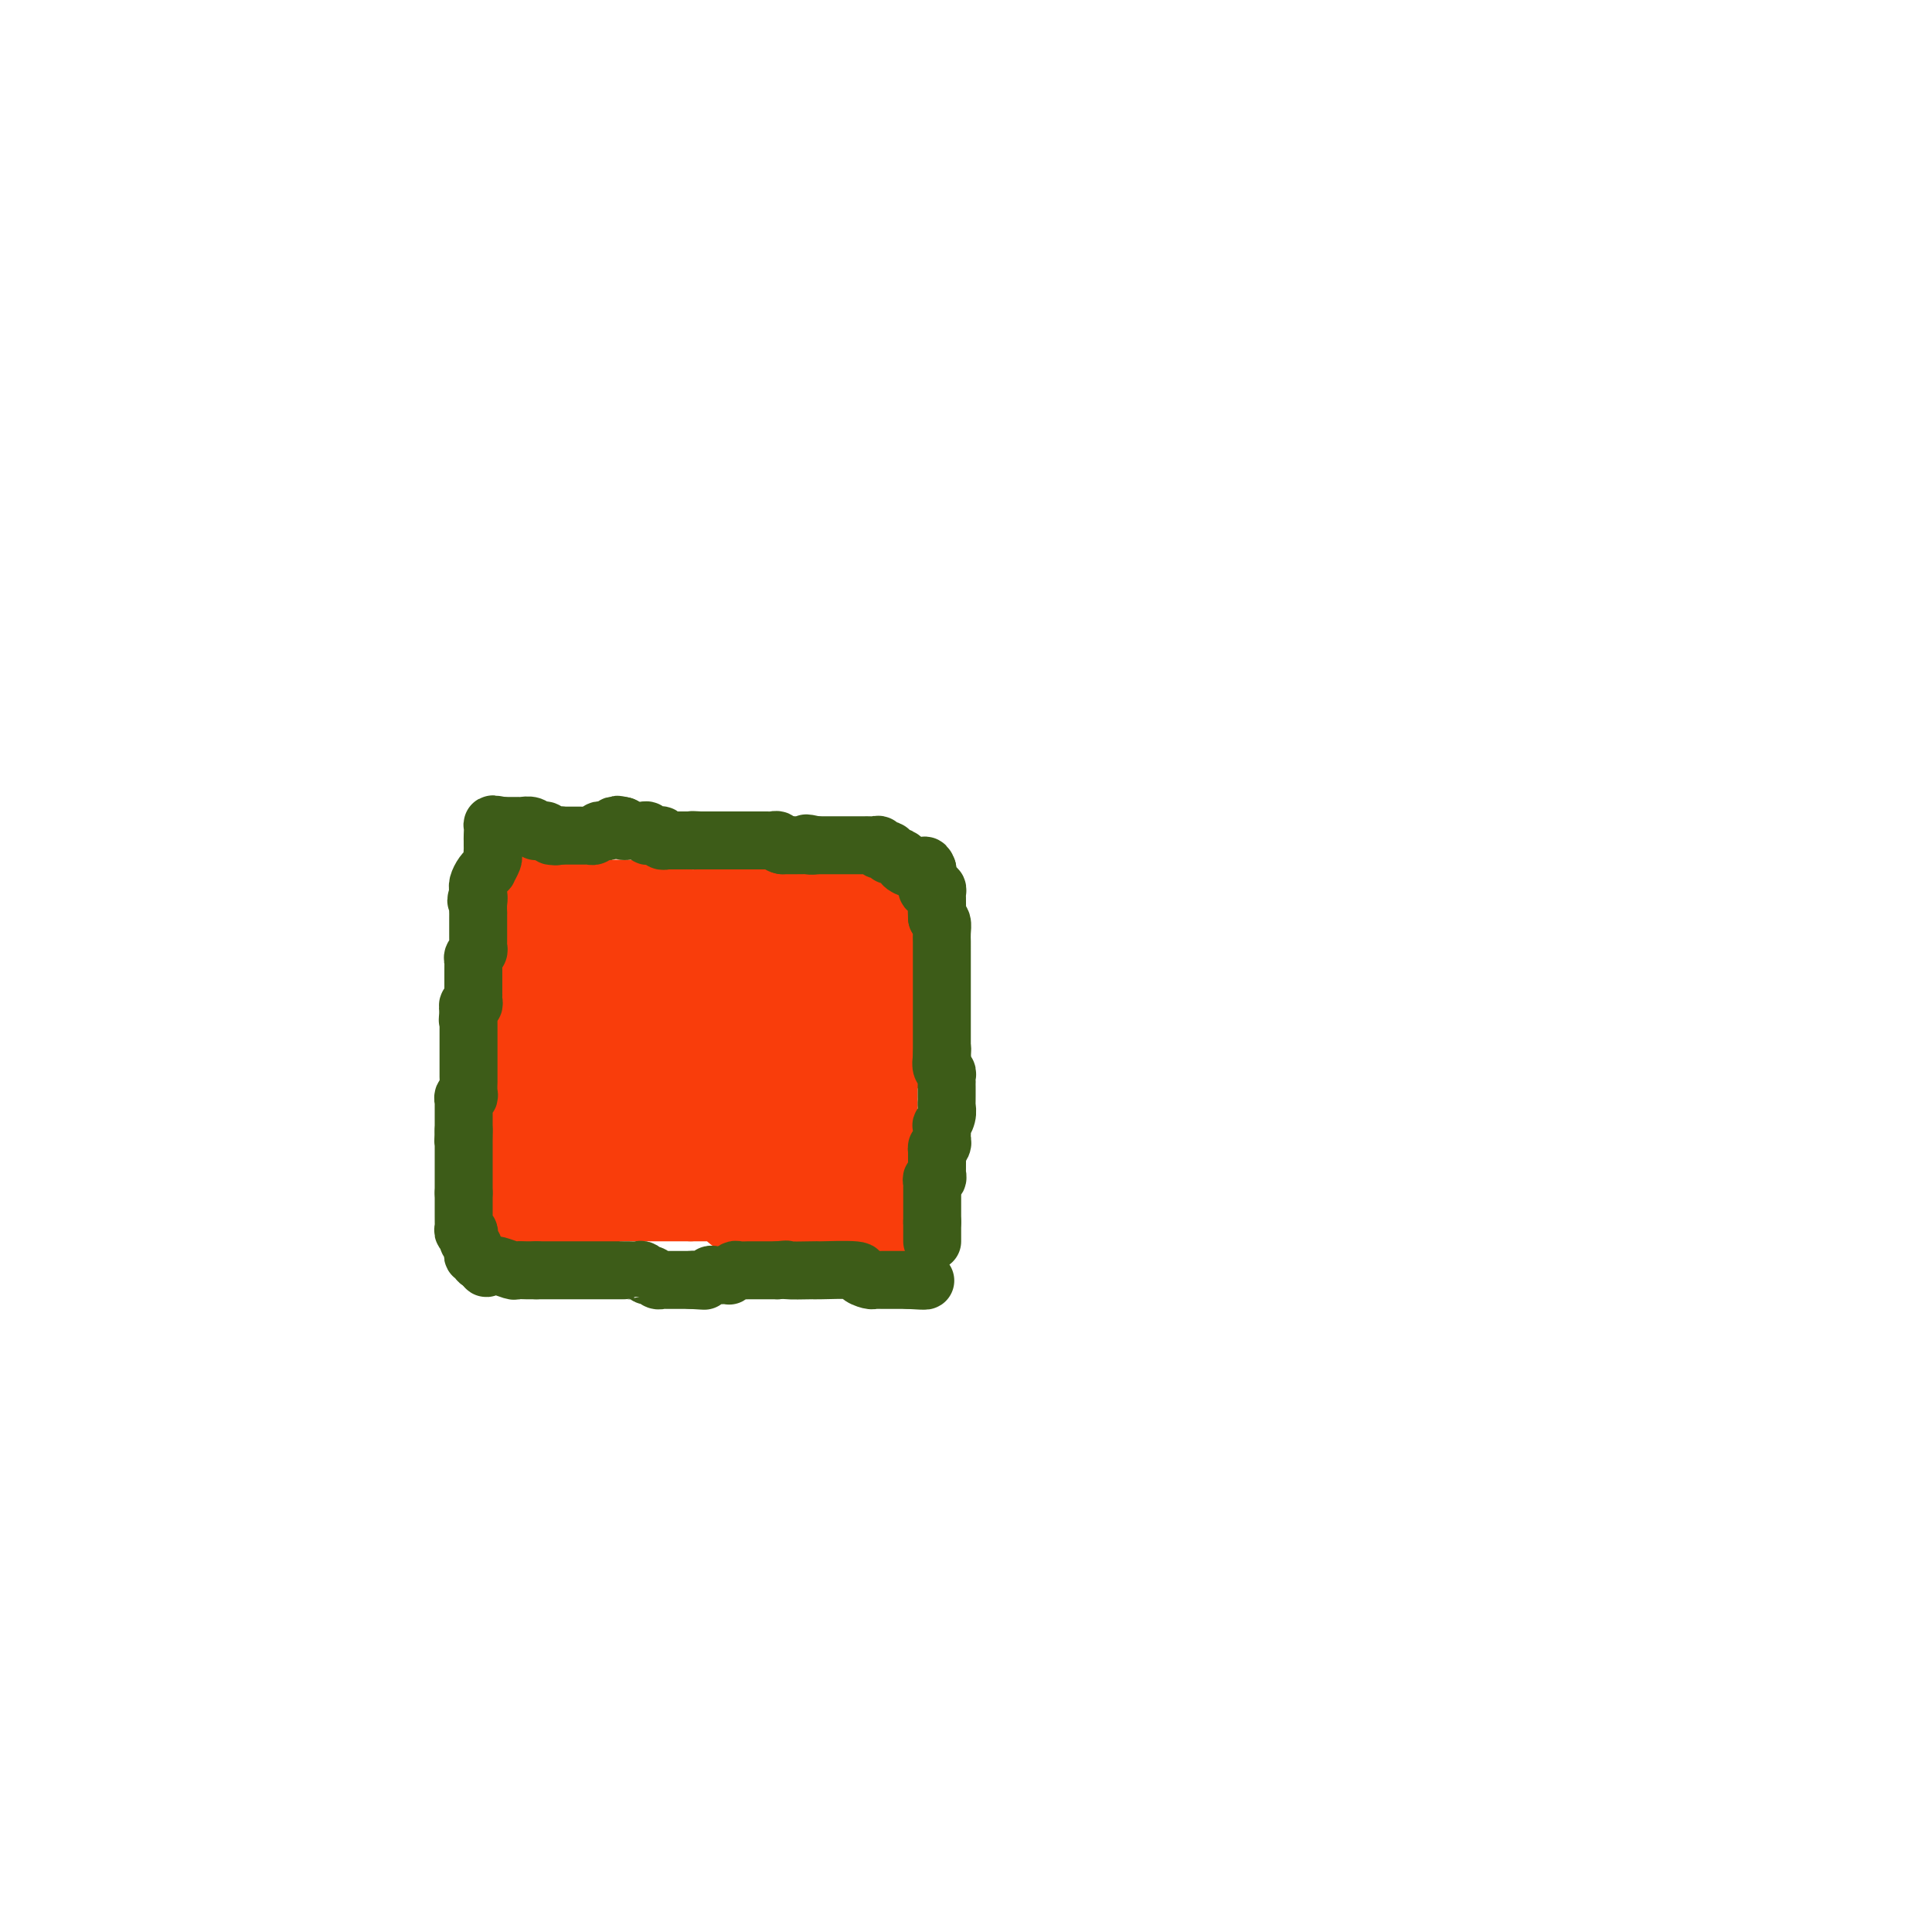 <svg viewBox='0 0 400 400' version='1.1' xmlns='http://www.w3.org/2000/svg' xmlns:xlink='http://www.w3.org/1999/xlink'><g fill='none' stroke='#F93D0B' stroke-width='12' stroke-linecap='round' stroke-linejoin='round'><path d='M109,183c0.008,0.454 0.016,0.908 0,1c-0.016,0.092 -0.057,-0.179 0,0c0.057,0.179 0.211,0.809 0,1c-0.211,0.191 -0.789,-0.056 -1,0c-0.211,0.056 -0.057,0.414 0,1c0.057,0.586 0.015,1.400 0,2c-0.015,0.600 -0.004,0.986 0,1c0.004,0.014 0.001,-0.344 0,0c-0.001,0.344 -0.000,1.390 0,2c0.000,0.610 0.000,0.786 0,1c-0.000,0.214 -0.000,0.468 0,1c0.000,0.532 -0.000,1.342 0,2c0.000,0.658 0.000,1.164 0,2c-0.000,0.836 -0.000,2.003 0,3c0.000,0.997 0.001,1.823 0,2c-0.001,0.177 -0.004,-0.296 0,0c0.004,0.296 0.015,1.361 0,2c-0.015,0.639 -0.057,0.852 0,1c0.057,0.148 0.211,0.232 0,1c-0.211,0.768 -0.789,2.220 -1,3c-0.211,0.780 -0.057,0.890 0,1c0.057,0.110 0.015,0.222 0,1c-0.015,0.778 -0.004,2.222 0,3c0.004,0.778 0.002,0.889 0,1'/><path d='M107,215c-0.309,5.654 -0.083,3.789 0,3c0.083,-0.789 0.022,-0.502 0,1c-0.022,1.502 -0.006,4.220 0,5c0.006,0.780 0.002,-0.379 0,0c-0.002,0.379 -0.000,2.295 0,3c0.000,0.705 0.000,0.199 0,1c-0.000,0.801 -0.000,2.909 0,4c0.000,1.091 0.000,1.166 0,1c-0.000,-0.166 -0.000,-0.574 0,0c0.000,0.574 0.000,2.129 0,3c-0.000,0.871 0.000,1.058 0,1c-0.000,-0.058 -0.000,-0.362 0,0c0.000,0.362 0.000,1.391 0,2c-0.000,0.609 -0.000,0.798 0,1c0.000,0.202 0.000,0.416 0,1c-0.000,0.584 -0.001,1.536 0,2c0.001,0.464 0.004,0.439 0,1c-0.004,0.561 -0.015,1.709 0,2c0.015,0.291 0.057,-0.276 0,0c-0.057,0.276 -0.211,1.393 0,2c0.211,0.607 0.788,0.702 1,1c0.212,0.298 0.061,0.799 0,1c-0.061,0.201 -0.030,0.100 0,0'/><path d='M108,250c0.155,5.600 0.041,2.100 0,1c-0.041,-1.100 -0.010,0.199 0,1c0.010,0.801 -0.001,1.102 0,1c0.001,-0.102 0.014,-0.608 0,-1c-0.014,-0.392 -0.056,-0.668 0,-1c0.056,-0.332 0.211,-0.718 0,-1c-0.211,-0.282 -0.789,-0.461 -1,-1c-0.211,-0.539 -0.057,-1.440 0,-2c0.057,-0.560 0.015,-0.780 0,-1c-0.015,-0.220 -0.004,-0.440 0,-1c0.004,-0.560 0.001,-1.459 0,-2c-0.001,-0.541 -0.000,-0.722 0,-1c0.000,-0.278 0.000,-0.652 0,-1c-0.000,-0.348 -0.000,-0.670 0,-1c0.000,-0.330 0.000,-0.668 0,-1c-0.000,-0.332 -0.000,-0.656 0,-1c0.000,-0.344 0.000,-0.706 0,-1c-0.000,-0.294 -0.000,-0.519 0,-1c0.000,-0.481 0.000,-1.218 0,-2c-0.000,-0.782 -0.000,-1.609 0,-2c0.000,-0.391 0.000,-0.346 0,-1c-0.000,-0.654 -0.000,-2.006 0,-3c0.000,-0.994 0.000,-1.628 0,-2c-0.000,-0.372 -0.000,-0.481 0,-1c0.000,-0.519 0.000,-1.447 0,-2c-0.000,-0.553 -0.000,-0.729 0,-1c0.000,-0.271 0.000,-0.635 0,-1'/><path d='M107,221c-0.155,-5.433 -0.041,-3.014 0,-2c0.041,1.014 0.011,0.623 0,0c-0.011,-0.623 -0.003,-1.476 0,-2c0.003,-0.524 0.001,-0.717 0,-1c-0.001,-0.283 -0.000,-0.654 0,-1c0.000,-0.346 0.000,-0.666 0,-1c-0.000,-0.334 -0.000,-0.681 0,-1c0.000,-0.319 0.000,-0.610 0,-1c-0.000,-0.390 -0.000,-0.878 0,-1c0.000,-0.122 0.000,0.122 0,0c-0.000,-0.122 -0.000,-0.610 0,-1c0.000,-0.390 0.000,-0.682 0,-1c-0.000,-0.318 -0.000,-0.663 0,-1c0.000,-0.337 0.000,-0.668 0,-1c-0.000,-0.332 -0.000,-0.666 0,-1'/><path d='M107,206c0.000,-2.500 0.000,-1.250 0,0'/><path d='M108,200c0.000,-0.341 0.000,-0.683 0,-1c-0.000,-0.317 -0.000,-0.610 0,-1c0.000,-0.390 0.000,-0.878 0,-1c-0.000,-0.122 -0.000,0.121 0,0c0.000,-0.121 0.000,-0.606 0,-1c-0.000,-0.394 -0.000,-0.697 0,-1c0.000,-0.303 0.000,-0.606 0,-1c-0.000,-0.394 -0.001,-0.879 0,-1c0.001,-0.121 0.004,0.123 0,0c-0.004,-0.123 -0.016,-0.611 0,-1c0.016,-0.389 0.060,-0.678 0,-1c-0.060,-0.322 -0.226,-0.679 0,-1c0.226,-0.321 0.842,-0.608 1,-1c0.158,-0.392 -0.143,-0.890 0,-1c0.143,-0.110 0.729,0.166 1,0c0.271,-0.166 0.227,-0.776 0,-1c-0.227,-0.224 -0.636,-0.064 -1,0c-0.364,0.064 -0.682,0.032 -1,0'/><path d='M108,187c0.000,-2.179 0.000,-1.125 0,-1c-0.000,0.125 0.000,-0.679 0,-1c-0.000,-0.321 0.000,-0.161 0,0'/><path d='M111,182c-0.089,-0.001 -0.179,-0.001 0,0c0.179,0.001 0.626,0.004 1,0c0.374,-0.004 0.674,-0.015 1,0c0.326,0.015 0.679,0.057 1,0c0.321,-0.057 0.611,-0.211 1,0c0.389,0.211 0.877,0.789 1,1c0.123,0.211 -0.121,0.057 0,0c0.121,-0.057 0.606,-0.015 1,0c0.394,0.015 0.697,0.004 1,0c0.303,-0.004 0.606,-0.001 1,0c0.394,0.001 0.879,0.000 1,0c0.121,-0.000 -0.122,-0.000 0,0c0.122,0.000 0.610,0.000 1,0c0.390,-0.000 0.683,-0.000 1,0c0.317,0.000 0.659,0.000 1,0'/><path d='M123,183c2.023,0.381 1.081,0.834 1,1c-0.081,0.166 0.699,0.044 1,0c0.301,-0.044 0.122,-0.012 0,0c-0.122,0.012 -0.186,0.003 0,0c0.186,-0.003 0.623,-0.001 1,0c0.377,0.001 0.692,0.000 1,0c0.308,-0.000 0.607,-0.000 1,0c0.393,0.000 0.879,0.000 1,0c0.121,-0.000 -0.123,-0.000 0,0c0.123,0.000 0.611,0.000 1,0c0.389,-0.000 0.678,-0.000 1,0c0.322,0.000 0.678,0.000 1,0c0.322,-0.000 0.611,-0.000 1,0c0.389,0.000 0.877,0.000 1,0c0.123,-0.000 -0.121,-0.000 0,0c0.121,0.000 0.606,0.000 1,0c0.394,-0.000 0.697,-0.000 1,0'/><path d='M136,184c2.178,0.172 1.123,0.102 1,0c-0.123,-0.102 0.685,-0.237 1,0c0.315,0.237 0.136,0.847 0,1c-0.136,0.153 -0.229,-0.151 0,0c0.229,0.151 0.780,0.757 1,1c0.220,0.243 0.110,0.121 0,0'/><path d='M139,186c0.341,-0.000 0.683,-0.000 1,0c0.317,0.000 0.610,0.000 1,0c0.390,-0.000 0.877,-0.000 1,0c0.123,0.000 -0.117,0.001 0,0c0.117,-0.001 0.591,-0.004 1,0c0.409,0.004 0.754,0.015 1,0c0.246,-0.015 0.395,-0.057 1,0c0.605,0.057 1.667,0.211 2,0c0.333,-0.211 -0.065,-0.789 0,-1c0.065,-0.211 0.591,-0.057 1,0c0.409,0.057 0.701,0.015 1,0c0.299,-0.015 0.606,-0.004 1,0c0.394,0.004 0.875,0.001 1,0c0.125,-0.001 -0.107,-0.000 0,0c0.107,0.000 0.554,0.000 1,0'/><path d='M152,185c2.133,-0.155 0.967,-0.041 1,0c0.033,0.041 1.266,0.011 2,0c0.734,-0.011 0.970,-0.003 1,0c0.030,0.003 -0.145,0.001 0,0c0.145,-0.001 0.612,-0.000 1,0c0.388,0.000 0.699,0.000 1,0c0.301,-0.000 0.591,-0.000 1,0c0.409,0.000 0.935,0.000 1,0c0.065,-0.000 -0.333,-0.000 0,0c0.333,0.000 1.398,0.000 2,0c0.602,-0.000 0.743,-0.000 1,0c0.257,0.000 0.632,0.000 1,0c0.368,-0.000 0.728,-0.000 1,0c0.272,0.000 0.454,0.000 1,0c0.546,-0.000 1.456,-0.000 2,0c0.544,0.000 0.723,0.000 1,0c0.277,-0.000 0.653,-0.000 1,0c0.347,0.000 0.667,0.000 1,0c0.333,-0.000 0.681,-0.000 1,0c0.319,0.000 0.610,0.000 1,0c0.390,-0.000 0.878,-0.000 1,0c0.122,0.000 -0.122,0.000 0,0c0.122,-0.000 0.610,-0.000 1,0c0.390,0.000 0.683,-0.000 1,0c0.317,0.000 0.659,0.000 1,0'/><path d='M177,185c4.106,0.001 1.871,0.004 1,0c-0.871,-0.004 -0.377,-0.015 0,0c0.377,0.015 0.637,0.056 1,0c0.363,-0.056 0.828,-0.207 1,0c0.172,0.207 0.049,0.774 0,1c-0.049,0.226 -0.025,0.113 0,0'/><path d='M109,254c-0.087,-0.453 -0.174,-0.906 0,-1c0.174,-0.094 0.609,0.171 1,0c0.391,-0.171 0.739,-0.778 1,-1c0.261,-0.222 0.436,-0.060 1,0c0.564,0.060 1.518,0.016 2,0c0.482,-0.016 0.493,-0.004 1,0c0.507,0.004 1.512,0.001 2,0c0.488,-0.001 0.459,-0.000 1,0c0.541,0.000 1.650,0.000 2,0c0.350,-0.000 -0.061,-0.000 0,0c0.061,0.000 0.595,0.001 1,0c0.405,-0.001 0.682,-0.004 1,0c0.318,0.004 0.677,0.015 1,0c0.323,-0.015 0.612,-0.057 1,0c0.388,0.057 0.877,0.211 1,0c0.123,-0.211 -0.121,-0.788 0,-1c0.121,-0.212 0.606,-0.061 1,0c0.394,0.061 0.697,0.030 1,0'/><path d='M127,251c2.942,-0.464 1.298,-0.124 1,0c-0.298,0.124 0.751,0.033 1,0c0.249,-0.033 -0.302,-0.009 0,0c0.302,0.009 1.457,0.002 2,0c0.543,-0.002 0.474,-0.001 1,0c0.526,0.001 1.646,0.000 2,0c0.354,-0.000 -0.059,-0.000 0,0c0.059,0.000 0.589,0.000 1,0c0.411,-0.000 0.701,-0.000 1,0c0.299,0.000 0.605,0.000 1,0c0.395,-0.000 0.879,-0.000 1,0c0.121,0.000 -0.121,0.000 0,0c0.121,-0.000 0.606,-0.000 1,0c0.394,0.000 0.697,0.000 1,0c0.303,-0.000 0.607,-0.000 1,0c0.393,0.000 0.875,0.000 1,0c0.125,-0.000 -0.107,-0.000 0,0c0.107,0.000 0.554,0.000 1,0'/><path d='M143,251c2.652,0.000 1.283,0.000 1,0c-0.283,-0.000 0.519,-0.001 1,0c0.481,0.001 0.640,0.003 1,0c0.360,-0.003 0.923,-0.011 1,0c0.077,0.011 -0.330,0.041 0,0c0.330,-0.041 1.397,-0.155 2,0c0.603,0.155 0.743,0.577 1,1c0.257,0.423 0.632,0.845 1,1c0.368,0.155 0.728,0.041 1,0c0.272,-0.041 0.454,-0.011 1,0c0.546,0.011 1.455,0.003 2,0c0.545,-0.003 0.724,-0.001 1,0c0.276,0.001 0.647,0.000 1,0c0.353,-0.000 0.686,-0.000 1,0c0.314,0.000 0.609,-0.000 1,0c0.391,0.000 0.878,0.000 1,0c0.122,-0.000 -0.121,-0.001 0,0c0.121,0.001 0.606,0.004 1,0c0.394,-0.004 0.698,-0.015 1,0c0.302,0.015 0.602,0.057 1,0c0.398,-0.057 0.894,-0.211 1,0c0.106,0.211 -0.178,0.789 0,1c0.178,0.211 0.817,0.057 1,0c0.183,-0.057 -0.091,-0.016 0,0c0.091,0.016 0.545,0.008 1,0'/><path d='M166,254c3.741,0.460 1.593,0.109 1,0c-0.593,-0.109 0.370,0.023 1,0c0.630,-0.023 0.928,-0.202 1,0c0.072,0.202 -0.082,0.786 0,1c0.082,0.214 0.399,0.057 1,0c0.601,-0.057 1.484,-0.015 2,0c0.516,0.015 0.663,0.004 1,0c0.337,-0.004 0.864,-0.001 1,0c0.136,0.001 -0.118,0.000 0,0c0.118,-0.000 0.609,-0.000 1,0c0.391,0.000 0.682,0.000 1,0c0.318,-0.000 0.663,-0.000 1,0c0.337,0.000 0.668,0.000 1,0c0.332,-0.000 0.666,-0.000 1,0c0.334,0.000 0.667,0.000 1,0c0.333,-0.000 0.667,-0.000 1,0c0.333,0.000 0.667,0.000 1,0'/><path d='M182,255c2.431,0.155 0.507,0.041 0,0c-0.507,-0.041 0.402,-0.011 1,0c0.598,0.011 0.885,0.003 1,0c0.115,-0.003 0.057,-0.002 0,0'/><path d='M182,185c0.000,0.341 0.000,0.681 0,1c-0.000,0.319 -0.000,0.615 0,1c0.000,0.385 0.001,0.859 0,1c-0.001,0.141 -0.004,-0.050 0,1c0.004,1.050 0.015,3.341 0,4c-0.015,0.659 -0.057,-0.315 0,0c0.057,0.315 0.211,1.920 0,3c-0.211,1.080 -0.788,1.636 -1,2c-0.212,0.364 -0.061,0.535 0,1c0.061,0.465 0.030,1.224 0,2c-0.030,0.776 -0.061,1.569 0,2c0.061,0.431 0.214,0.500 0,1c-0.214,0.500 -0.793,1.432 -1,2c-0.207,0.568 -0.041,0.771 0,1c0.041,0.229 -0.042,0.485 0,1c0.042,0.515 0.208,1.290 0,2c-0.208,0.710 -0.792,1.355 -1,2c-0.208,0.645 -0.042,1.290 0,2c0.042,0.710 -0.041,1.485 0,2c0.041,0.515 0.207,0.771 0,1c-0.207,0.229 -0.788,0.430 -1,1c-0.212,0.570 -0.057,1.510 0,2c0.057,0.490 0.015,0.532 0,1c-0.015,0.468 -0.004,1.363 0,2c0.004,0.637 0.001,1.018 0,1c-0.001,-0.018 -0.000,-0.434 0,0c0.000,0.434 0.000,1.717 0,3'/><path d='M178,227c-0.619,6.672 -0.166,2.352 0,1c0.166,-1.352 0.044,0.264 0,1c-0.044,0.736 -0.012,0.593 0,1c0.012,0.407 0.003,1.366 0,2c-0.003,0.634 -0.001,0.943 0,1c0.001,0.057 0.000,-0.138 0,0c-0.000,0.138 -0.000,0.611 0,1c0.000,0.389 0.000,0.696 0,1c-0.000,0.304 -0.000,0.606 0,1c0.000,0.394 0.000,0.879 0,1c-0.000,0.121 -0.000,-0.121 0,0c0.000,0.121 -0.000,0.606 0,1c0.000,0.394 0.000,0.697 0,1c-0.000,0.303 -0.000,0.606 0,1c0.000,0.394 0.000,0.879 0,1c-0.000,0.121 -0.000,-0.122 0,0c0.000,0.122 0.000,0.610 0,1c-0.000,0.390 -0.000,0.682 0,1c0.000,0.318 0.001,0.661 0,1c-0.001,0.339 -0.004,0.673 0,1c0.004,0.327 0.015,0.647 0,1c-0.015,0.353 -0.057,0.738 0,1c0.057,0.262 0.211,0.400 0,1c-0.211,0.600 -0.788,1.662 -1,2c-0.212,0.338 -0.061,-0.046 0,0c0.061,0.046 0.030,0.523 0,1'/><path d='M177,251c-0.155,4.000 -0.042,2.000 0,1c0.042,-1.000 0.012,-1.000 0,-1c-0.012,0.000 -0.006,0.000 0,0'/><path d='M184,255c0.113,-0.334 0.226,-0.668 0,-1c-0.226,-0.332 -0.793,-0.663 -1,-1c-0.207,-0.337 -0.056,-0.682 0,-1c0.056,-0.318 0.015,-0.610 0,-1c-0.015,-0.390 -0.004,-0.878 0,-1c0.004,-0.122 0.001,0.121 0,0c-0.001,-0.121 -0.000,-0.606 0,-1c0.000,-0.394 0.000,-0.697 0,-1c-0.000,-0.303 -0.000,-0.606 0,-1c0.000,-0.394 0.000,-0.879 0,-1c-0.000,-0.121 -0.000,0.123 0,0c0.000,-0.123 0.000,-0.611 0,-1c-0.000,-0.389 -0.000,-0.679 0,-1c0.000,-0.321 0.000,-0.674 0,-1c-0.000,-0.326 -0.000,-0.626 0,-1c0.000,-0.374 0.000,-0.821 0,-1c-0.000,-0.179 -0.000,-0.089 0,0'/><path d='M183,241c-0.155,-2.343 -0.041,-1.201 0,-1c0.041,0.201 0.011,-0.537 0,-1c-0.011,-0.463 -0.003,-0.649 0,-1c0.003,-0.351 -0.000,-0.868 0,-1c0.000,-0.132 0.004,0.119 0,0c-0.004,-0.119 -0.015,-0.610 0,-1c0.015,-0.390 0.057,-0.681 0,-1c-0.057,-0.319 -0.211,-0.667 0,-1c0.211,-0.333 0.789,-0.653 1,-1c0.211,-0.347 0.057,-0.722 0,-1c-0.057,-0.278 -0.015,-0.459 0,-1c0.015,-0.541 0.004,-1.440 0,-2c-0.004,-0.560 -0.002,-0.780 0,-1c0.002,-0.220 0.003,-0.440 0,-1c-0.003,-0.560 -0.011,-1.459 0,-2c0.011,-0.541 0.041,-0.722 0,-1c-0.041,-0.278 -0.155,-0.651 0,-1c0.155,-0.349 0.577,-0.675 1,-1'/><path d='M185,222c0.309,-3.123 0.083,-1.431 0,-1c-0.083,0.431 -0.022,-0.400 0,-1c0.022,-0.600 0.006,-0.968 0,-1c-0.006,-0.032 -0.002,0.272 0,0c0.002,-0.272 0.000,-1.119 0,-2c-0.000,-0.881 -0.000,-1.795 0,-2c0.000,-0.205 0.000,0.299 0,0c-0.000,-0.299 0.000,-1.403 0,-2c-0.000,-0.597 -0.000,-0.689 0,-1c0.000,-0.311 0.000,-0.843 0,-1c-0.000,-0.157 -0.001,0.059 0,0c0.001,-0.059 0.004,-0.394 0,-1c-0.004,-0.606 -0.015,-1.484 0,-2c0.015,-0.516 0.057,-0.672 0,-1c-0.057,-0.328 -0.211,-0.830 0,-1c0.211,-0.170 0.789,-0.010 1,0c0.211,0.010 0.057,-0.130 0,-1c-0.057,-0.870 -0.015,-2.470 0,-3c0.015,-0.530 0.004,0.011 0,0c-0.004,-0.011 -0.001,-0.575 0,-1c0.001,-0.425 0.001,-0.713 0,-1'/><path d='M186,200c0.155,-3.586 0.041,-1.552 0,-1c-0.041,0.552 -0.011,-0.377 0,-1c0.011,-0.623 0.003,-0.940 0,-1c-0.003,-0.060 -0.001,0.138 0,0c0.001,-0.138 0.000,-0.610 0,-1c-0.000,-0.390 -0.000,-0.696 0,-1c0.000,-0.304 0.000,-0.606 0,-1c-0.000,-0.394 -0.000,-0.879 0,-1c0.000,-0.121 0.000,0.121 0,0c-0.000,-0.121 -0.000,-0.607 0,-1c0.000,-0.393 0.000,-0.693 0,-1c-0.000,-0.307 -0.000,-0.621 0,-1c0.000,-0.379 0.000,-0.823 0,-1c-0.000,-0.177 -0.000,-0.089 0,0'/></g>
<g fill='none' stroke='#F93D0B' stroke-width='28' stroke-linecap='round' stroke-linejoin='round'><path d='M167,239c-0.839,-0.000 -1.677,-0.000 -2,0c-0.323,0.000 -0.130,0.000 0,0c0.130,-0.000 0.197,-0.000 -1,0c-1.197,0.000 -3.658,0.000 -5,0c-1.342,-0.000 -1.564,-0.000 -3,0c-1.436,0.000 -4.086,0.001 -5,0c-0.914,-0.001 -0.091,-0.004 0,0c0.091,0.004 -0.549,0.015 -1,0c-0.451,-0.015 -0.711,-0.057 -1,0c-0.289,0.057 -0.606,0.211 -1,0c-0.394,-0.211 -0.865,-0.789 -1,-1c-0.135,-0.211 0.065,-0.056 0,0c-0.065,0.056 -0.395,0.011 -1,0c-0.605,-0.011 -1.485,0.011 -2,0c-0.515,-0.011 -0.666,-0.055 -1,0c-0.334,0.055 -0.853,0.211 -1,0c-0.147,-0.211 0.076,-0.788 0,-1c-0.076,-0.212 -0.450,-0.061 -1,0c-0.550,0.061 -1.275,0.030 -2,0'/><path d='M139,237c-4.588,-0.309 -2.057,-0.083 -1,0c1.057,0.083 0.639,0.022 0,0c-0.639,-0.022 -1.498,-0.006 -2,0c-0.502,0.006 -0.645,0.002 -1,0c-0.355,-0.002 -0.921,-0.000 -1,0c-0.079,0.000 0.330,0.000 0,0c-0.330,-0.000 -1.398,-0.000 -2,0c-0.602,0.000 -0.739,0.000 -1,0c-0.261,-0.000 -0.647,-0.000 -1,0c-0.353,0.000 -0.673,0.000 -1,0c-0.327,-0.000 -0.661,-0.000 -1,0c-0.339,0.000 -0.681,0.000 -1,0c-0.319,-0.000 -0.614,-0.001 -1,0c-0.386,0.001 -0.864,0.005 -1,0c-0.136,-0.005 0.068,-0.018 0,0c-0.068,0.018 -0.410,0.067 -1,0c-0.590,-0.067 -1.428,-0.249 -2,0c-0.572,0.249 -0.878,0.928 -1,1c-0.122,0.072 -0.061,-0.464 0,-1'/><path d='M121,237c-2.785,-0.181 -0.746,-0.632 0,-1c0.746,-0.368 0.200,-0.651 0,-1c-0.200,-0.349 -0.054,-0.762 0,-1c0.054,-0.238 0.014,-0.301 0,-1c-0.014,-0.699 -0.004,-2.035 0,-3c0.004,-0.965 0.001,-1.558 0,-2c-0.001,-0.442 -0.000,-0.733 0,-1c0.000,-0.267 0.000,-0.509 0,-1c-0.000,-0.491 -0.000,-1.233 0,-2c0.000,-0.767 -0.000,-1.561 0,-2c0.000,-0.439 0.000,-0.522 0,-1c-0.000,-0.478 -0.000,-1.350 0,-2c0.000,-0.650 0.000,-1.076 0,-2c-0.000,-0.924 -0.001,-2.345 0,-3c0.001,-0.655 0.004,-0.542 0,-1c-0.004,-0.458 -0.015,-1.486 0,-2c0.015,-0.514 0.057,-0.515 0,-1c-0.057,-0.485 -0.211,-1.453 0,-2c0.211,-0.547 0.789,-0.671 1,-1c0.211,-0.329 0.057,-0.862 0,-1c-0.057,-0.138 -0.015,0.118 0,0c0.015,-0.118 0.004,-0.609 0,-1c-0.004,-0.391 -0.001,-0.682 0,-1c0.001,-0.318 0.000,-0.662 0,-1c-0.000,-0.338 -0.000,-0.669 0,-1'/><path d='M122,202c0.155,-5.367 0.041,-1.283 0,0c-0.041,1.283 -0.011,-0.234 0,-1c0.011,-0.766 0.003,-0.780 0,-1c-0.003,-0.220 -0.001,-0.647 0,-1c0.001,-0.353 0.000,-0.631 0,-1c-0.000,-0.369 -0.000,-0.830 0,-1c0.000,-0.170 0.000,-0.049 0,0c-0.000,0.049 -0.000,0.024 0,0'/><path d='M146,197c-0.127,-0.001 -0.254,-0.001 0,0c0.254,0.001 0.890,0.004 1,0c0.110,-0.004 -0.306,-0.015 0,0c0.306,0.015 1.335,0.057 2,0c0.665,-0.057 0.966,-0.211 1,0c0.034,0.211 -0.198,0.789 0,1c0.198,0.211 0.827,0.057 1,0c0.173,-0.057 -0.109,-0.015 0,0c0.109,0.015 0.608,0.004 1,0c0.392,-0.004 0.677,-0.001 1,0c0.323,0.001 0.683,-0.001 1,0c0.317,0.001 0.592,0.004 1,0c0.408,-0.004 0.949,-0.015 1,0c0.051,0.015 -0.389,0.057 0,0c0.389,-0.057 1.606,-0.211 2,0c0.394,0.211 -0.035,0.789 0,1c0.035,0.211 0.534,0.057 1,0c0.466,-0.057 0.898,-0.016 1,0c0.102,0.016 -0.127,0.008 0,0c0.127,-0.008 0.612,-0.016 1,0c0.388,0.016 0.681,0.057 1,0c0.319,-0.057 0.664,-0.212 1,0c0.336,0.212 0.665,0.792 1,1c0.335,0.208 0.677,0.046 1,0c0.323,-0.046 0.625,0.026 1,0c0.375,-0.026 0.821,-0.150 1,0c0.179,0.150 0.089,0.575 0,1'/><path d='M167,201c3.246,0.861 0.862,1.014 0,1c-0.862,-0.014 -0.202,-0.197 0,0c0.202,0.197 -0.054,0.772 0,1c0.054,0.228 0.417,0.110 0,1c-0.417,0.890 -1.613,2.789 -2,4c-0.387,1.211 0.037,1.733 0,3c-0.037,1.267 -0.534,3.277 -1,4c-0.466,0.723 -0.899,0.157 -1,0c-0.101,-0.157 0.131,0.094 0,1c-0.131,0.906 -0.626,2.467 -1,3c-0.374,0.533 -0.629,0.037 -1,0c-0.371,-0.037 -0.860,0.386 -1,1c-0.140,0.614 0.069,1.418 0,2c-0.069,0.582 -0.417,0.940 -1,1c-0.583,0.060 -1.403,-0.180 -2,0c-0.597,0.180 -0.973,0.780 -1,1c-0.027,0.220 0.294,0.059 0,0c-0.294,-0.059 -1.204,-0.016 -2,0c-0.796,0.016 -1.479,0.005 -2,0c-0.521,-0.005 -0.881,-0.006 -1,0c-0.119,0.006 0.005,0.017 0,0c-0.005,-0.017 -0.137,-0.063 -1,0c-0.863,0.063 -2.458,0.233 -3,0c-0.542,-0.233 -0.030,-0.870 0,-1c0.030,-0.130 -0.420,0.249 -1,0c-0.580,-0.249 -1.290,-1.124 -2,-2'/><path d='M144,221c-0.621,-0.626 -0.674,-0.692 -1,-1c-0.326,-0.308 -0.924,-0.857 -1,-1c-0.076,-0.143 0.372,0.119 0,0c-0.372,-0.119 -1.564,-0.620 -2,-1c-0.436,-0.380 -0.117,-0.641 0,-1c0.117,-0.359 0.034,-0.817 0,-1c-0.034,-0.183 -0.017,-0.092 0,0'/></g>
<g fill='none' stroke='#3D5C18' stroke-width='12' stroke-linecap='round' stroke-linejoin='round'><path d='M193,257c0.000,-0.303 0.000,-0.606 0,-1c0.000,-0.394 0.000,-0.879 0,-1c0.000,-0.121 0.000,0.121 0,0c0.000,-0.121 0.000,-0.606 0,-1c0.000,-0.394 0.000,-0.697 0,-1'/><path d='M193,253c-0.000,-0.720 -0.000,-0.520 0,-1c0.000,-0.480 0.000,-1.639 0,-2c-0.000,-0.361 -0.000,0.076 0,0c0.000,-0.076 0.000,-0.664 0,-1c-0.000,-0.336 -0.001,-0.420 0,-1c0.001,-0.580 0.004,-1.657 0,-2c-0.004,-0.343 -0.015,0.049 0,0c0.015,-0.049 0.057,-0.538 0,-1c-0.057,-0.462 -0.211,-0.898 0,-1c0.211,-0.102 0.789,0.131 1,0c0.211,-0.131 0.057,-0.627 0,-1c-0.057,-0.373 -0.015,-0.625 0,-1c0.015,-0.375 0.004,-0.874 0,-1c-0.004,-0.126 -0.001,0.120 0,0c0.001,-0.120 0.000,-0.606 0,-1c-0.000,-0.394 -0.000,-0.697 0,-1'/><path d='M194,239c0.094,-2.346 -0.171,-1.211 0,-1c0.171,0.211 0.777,-0.502 1,-1c0.223,-0.498 0.064,-0.780 0,-1c-0.064,-0.220 -0.031,-0.377 0,-1c0.031,-0.623 0.061,-1.711 0,-2c-0.061,-0.289 -0.212,0.222 0,0c0.212,-0.222 0.789,-1.176 1,-2c0.211,-0.824 0.057,-1.517 0,-2c-0.057,-0.483 -0.015,-0.756 0,-1c0.015,-0.244 0.004,-0.461 0,-1c-0.004,-0.539 -0.000,-1.402 0,-2c0.000,-0.598 -0.004,-0.933 0,-1c0.004,-0.067 0.015,0.134 0,0c-0.015,-0.134 -0.056,-0.603 0,-1c0.056,-0.397 0.207,-0.722 0,-1c-0.207,-0.278 -0.774,-0.508 -1,-1c-0.226,-0.492 -0.113,-1.246 0,-2'/><path d='M195,219c0.155,-3.288 0.041,-1.510 0,-1c-0.041,0.510 -0.011,-0.250 0,-1c0.011,-0.750 0.003,-1.492 0,-2c-0.003,-0.508 -0.001,-0.783 0,-1c0.001,-0.217 0.000,-0.376 0,-1c-0.000,-0.624 -0.000,-1.712 0,-2c0.000,-0.288 0.000,0.225 0,0c-0.000,-0.225 -0.000,-1.187 0,-2c0.000,-0.813 0.000,-1.479 0,-2c-0.000,-0.521 -0.000,-0.899 0,-1c0.000,-0.101 0.000,0.076 0,0c0.000,-0.076 0.000,-0.404 0,-1c-0.000,-0.596 -0.000,-1.460 0,-2c0.000,-0.540 0.000,-0.757 0,-1c-0.000,-0.243 -0.000,-0.513 0,-1c0.000,-0.487 0.000,-1.190 0,-2c-0.000,-0.810 -0.000,-1.725 0,-2c0.000,-0.275 0.001,0.091 0,0c-0.001,-0.091 -0.003,-0.641 0,-1c0.003,-0.359 0.011,-0.529 0,-1c-0.011,-0.471 -0.041,-1.242 0,-2c0.041,-0.758 0.155,-1.502 0,-2c-0.155,-0.498 -0.577,-0.749 -1,-1'/><path d='M194,190c-0.154,-4.605 -0.041,-1.616 0,-1c0.041,0.616 0.008,-1.141 0,-2c-0.008,-0.859 0.008,-0.819 0,-1c-0.008,-0.181 -0.041,-0.584 0,-1c0.041,-0.416 0.154,-0.847 0,-1c-0.154,-0.153 -0.577,-0.029 -1,0c-0.423,0.029 -0.845,-0.036 -1,0c-0.155,0.036 -0.041,0.175 0,0c0.041,-0.175 0.011,-0.662 0,-1c-0.011,-0.338 -0.003,-0.525 0,-1c0.003,-0.475 0.002,-1.237 0,-2'/><path d='M192,180c-0.533,-1.556 -0.867,-0.444 -1,0c-0.133,0.444 -0.067,0.222 0,0'/><path d='M191,180c-0.479,0.049 -1.176,0.172 -2,0c-0.824,-0.172 -1.774,-0.639 -2,-1c-0.226,-0.361 0.271,-0.618 0,-1c-0.271,-0.382 -1.312,-0.891 -2,-1c-0.688,-0.109 -1.025,0.181 -1,0c0.025,-0.181 0.410,-0.833 0,-1c-0.410,-0.167 -1.615,0.151 -2,0c-0.385,-0.151 0.051,-0.773 0,-1c-0.051,-0.227 -0.587,-0.061 -1,0c-0.413,0.061 -0.702,0.016 -1,0c-0.298,-0.016 -0.605,-0.004 -1,0c-0.395,0.004 -0.879,0.001 -1,0c-0.121,-0.001 0.121,-0.000 0,0c-0.121,0.000 -0.604,0.000 -1,0c-0.396,-0.000 -0.705,-0.000 -1,0c-0.295,0.000 -0.575,0.000 -1,0c-0.425,-0.000 -0.993,-0.000 -1,0c-0.007,0.000 0.548,0.000 0,0c-0.548,-0.000 -2.198,-0.000 -3,0c-0.802,0.000 -0.754,0.000 -1,0c-0.246,-0.000 -0.784,-0.000 -1,0c-0.216,0.000 -0.108,0.000 0,0'/><path d='M169,175c-3.581,-0.774 -1.533,-0.207 -1,0c0.533,0.207 -0.449,0.056 -1,0c-0.551,-0.056 -0.673,-0.015 -1,0c-0.327,0.015 -0.861,0.004 -1,0c-0.139,-0.004 0.117,-0.001 0,0c-0.117,0.001 -0.609,0.000 -1,0c-0.391,-0.000 -0.683,-0.000 -1,0c-0.317,0.000 -0.658,0.000 -1,0'/><path d='M162,175c-1.242,-0.226 -0.849,-0.793 -1,-1c-0.151,-0.207 -0.848,-0.056 -1,0c-0.152,0.056 0.240,0.015 0,0c-0.240,-0.015 -1.111,-0.004 -2,0c-0.889,0.004 -1.796,0.001 -2,0c-0.204,-0.001 0.295,-0.000 0,0c-0.295,0.000 -1.385,0.000 -2,0c-0.615,-0.000 -0.756,-0.000 -1,0c-0.244,0.000 -0.590,0.000 -1,0c-0.410,-0.000 -0.883,-0.000 -1,0c-0.117,0.000 0.122,0.000 0,0c-0.122,-0.000 -0.606,-0.000 -1,0c-0.394,0.000 -0.697,0.000 -1,0c-0.303,-0.000 -0.606,-0.000 -1,0c-0.394,0.000 -0.879,0.000 -1,0c-0.121,-0.000 0.121,-0.000 0,0c-0.121,0.000 -0.606,0.000 -1,0c-0.394,-0.000 -0.697,-0.000 -1,0'/><path d='M145,174c-2.813,-0.155 -1.345,-0.041 -1,0c0.345,0.041 -0.432,0.011 -1,0c-0.568,-0.011 -0.925,-0.003 -1,0c-0.075,0.003 0.134,0.001 0,0c-0.134,-0.001 -0.609,-0.001 -1,0c-0.391,0.001 -0.697,0.001 -1,0c-0.303,-0.001 -0.602,-0.004 -1,0c-0.398,0.004 -0.894,0.015 -1,0c-0.106,-0.015 0.179,-0.057 0,0c-0.179,0.057 -0.823,0.212 -1,0c-0.177,-0.212 0.111,-0.793 0,-1c-0.111,-0.207 -0.621,-0.041 -1,0c-0.379,0.041 -0.626,-0.041 -1,0c-0.374,0.041 -0.874,0.207 -1,0c-0.126,-0.207 0.121,-0.788 0,-1c-0.121,-0.212 -0.611,-0.056 -1,0c-0.389,0.056 -0.679,0.012 -1,0c-0.321,-0.012 -0.674,0.007 -1,0c-0.326,-0.007 -0.626,-0.040 -1,0c-0.374,0.040 -0.821,0.154 -1,0c-0.179,-0.154 -0.089,-0.577 0,-1'/><path d='M129,171c-2.427,-0.468 -0.496,-0.139 0,0c0.496,0.139 -0.445,0.089 -1,0c-0.555,-0.089 -0.726,-0.216 -1,0c-0.274,0.216 -0.651,0.776 -1,1c-0.349,0.224 -0.671,0.113 -1,0c-0.329,-0.113 -0.666,-0.226 -1,0c-0.334,0.226 -0.667,0.793 -1,1c-0.333,0.207 -0.667,0.056 -1,0c-0.333,-0.056 -0.667,-0.015 -1,0c-0.333,0.015 -0.667,0.004 -1,0c-0.333,-0.004 -0.667,-0.001 -1,0c-0.333,0.001 -0.667,0.000 -1,0c-0.333,-0.000 -0.667,-0.000 -1,0c-0.333,0.000 -0.667,0.000 -1,0'/><path d='M116,173c-1.963,0.314 -0.371,0.098 0,0c0.371,-0.098 -0.479,-0.079 -1,0c-0.521,0.079 -0.713,0.218 -1,0c-0.287,-0.218 -0.667,-0.794 -1,-1c-0.333,-0.206 -0.617,-0.041 -1,0c-0.383,0.041 -0.863,-0.042 -1,0c-0.137,0.042 0.070,0.207 0,0c-0.070,-0.207 -0.418,-0.788 -1,-1c-0.582,-0.212 -1.399,-0.057 -2,0c-0.601,0.057 -0.986,0.015 -1,0c-0.014,-0.015 0.342,-0.004 0,0c-0.342,0.004 -1.384,0.001 -2,0c-0.616,-0.001 -0.808,-0.001 -1,0'/><path d='M104,171c-2.309,-0.418 -2.083,-0.463 -2,0c0.083,0.463 0.022,1.434 0,2c-0.022,0.566 -0.005,0.728 0,1c0.005,0.272 -0.003,0.655 0,1c0.003,0.345 0.016,0.652 0,1c-0.016,0.348 -0.059,0.736 0,1c0.059,0.264 0.222,0.403 0,1c-0.222,0.597 -0.830,1.652 -1,2c-0.170,0.348 0.098,-0.013 0,0c-0.098,0.013 -0.562,0.398 -1,1c-0.438,0.602 -0.849,1.419 -1,2c-0.151,0.581 -0.041,0.926 0,1c0.041,0.074 0.012,-0.122 0,0c-0.012,0.122 -0.006,0.561 0,1'/><path d='M99,185c-0.774,2.365 -0.207,1.278 0,1c0.207,-0.278 0.056,0.254 0,1c-0.056,0.746 -0.015,1.705 0,2c0.015,0.295 0.004,-0.076 0,0c-0.004,0.076 -0.001,0.598 0,1c0.001,0.402 0.000,0.685 0,1c-0.000,0.315 -0.000,0.662 0,1c0.000,0.338 0.001,0.668 0,1c-0.001,0.332 -0.004,0.666 0,1c0.004,0.334 0.015,0.667 0,1c-0.015,0.333 -0.057,0.667 0,1c0.057,0.333 0.211,0.667 0,1c-0.211,0.333 -0.789,0.667 -1,1c-0.211,0.333 -0.057,0.667 0,1c0.057,0.333 0.015,0.667 0,1c-0.015,0.333 -0.004,0.666 0,1c0.004,0.334 0.001,0.668 0,1c-0.001,0.332 -0.000,0.663 0,1c0.000,0.337 -0.000,0.682 0,1c0.000,0.318 0.001,0.611 0,1c-0.001,0.389 -0.004,0.874 0,1c0.004,0.126 0.015,-0.107 0,0c-0.015,0.107 -0.056,0.554 0,1c0.056,0.446 0.207,0.889 0,1c-0.207,0.111 -0.774,-0.111 -1,0c-0.226,0.111 -0.113,0.556 0,1'/><path d='M97,209c-0.309,3.887 -0.083,1.606 0,1c0.083,-0.606 0.022,0.463 0,1c-0.022,0.537 -0.006,0.543 0,1c0.006,0.457 0.002,1.364 0,2c-0.002,0.636 -0.000,1.000 0,1c0.000,-0.000 0.000,-0.366 0,0c-0.000,0.366 -0.000,1.463 0,2c0.000,0.537 -0.000,0.512 0,1c0.000,0.488 0.000,1.488 0,2c-0.000,0.512 -0.000,0.536 0,1c0.000,0.464 0.001,1.368 0,2c-0.001,0.632 -0.004,0.991 0,1c0.004,0.009 0.015,-0.333 0,0c-0.015,0.333 -0.057,1.342 0,2c0.057,0.658 0.211,0.964 0,1c-0.211,0.036 -0.789,-0.198 -1,0c-0.211,0.198 -0.057,0.827 0,1c0.057,0.173 0.015,-0.108 0,0c-0.015,0.108 -0.004,0.607 0,1c0.004,0.393 0.001,0.679 0,1c-0.001,0.321 -0.000,0.677 0,1c0.000,0.323 0.000,0.612 0,1c-0.000,0.388 -0.000,0.874 0,1c0.000,0.126 0.000,-0.107 0,0c-0.000,0.107 -0.000,0.553 0,1'/><path d='M96,234c-0.155,4.052 -0.041,1.681 0,1c0.041,-0.681 0.011,0.328 0,1c-0.011,0.672 -0.003,1.006 0,1c0.003,-0.006 0.001,-0.354 0,0c-0.001,0.354 -0.000,1.408 0,2c0.000,0.592 0.000,0.722 0,1c-0.000,0.278 -0.000,0.705 0,1c0.000,0.295 0.000,0.456 0,1c-0.000,0.544 -0.000,1.469 0,2c0.000,0.531 0.000,0.668 0,1c-0.000,0.332 -0.000,0.859 0,1c0.000,0.141 0.000,-0.102 0,0c-0.000,0.102 -0.000,0.551 0,1'/><path d='M96,247c0.000,2.190 0.000,1.164 0,1c-0.000,-0.164 -0.000,0.533 0,1c0.000,0.467 0.000,0.702 0,1c-0.000,0.298 -0.001,0.658 0,1c0.001,0.342 0.004,0.665 0,1c-0.004,0.335 -0.015,0.681 0,1c0.015,0.319 0.056,0.610 0,1c-0.056,0.390 -0.207,0.878 0,1c0.207,0.122 0.774,-0.121 1,0c0.226,0.121 0.113,0.607 0,1c-0.113,0.393 -0.226,0.693 0,1c0.226,0.307 0.792,0.622 1,1c0.208,0.378 0.060,0.818 0,1c-0.060,0.182 -0.031,0.105 0,0c0.031,-0.105 0.064,-0.238 0,0c-0.064,0.238 -0.223,0.847 0,1c0.223,0.153 0.829,-0.151 1,0c0.171,0.151 -0.094,0.757 0,1c0.094,0.243 0.547,0.121 1,0'/><path d='M100,261c0.784,2.393 0.743,1.377 1,1c0.257,-0.377 0.813,-0.115 1,0c0.187,0.115 0.004,0.083 0,0c-0.004,-0.083 0.170,-0.219 1,0c0.830,0.219 2.317,0.791 3,1c0.683,0.209 0.561,0.056 1,0c0.439,-0.056 1.438,-0.015 2,0c0.562,0.015 0.687,0.004 1,0c0.313,-0.004 0.815,-0.001 1,0c0.185,0.001 0.053,0.000 0,0c-0.053,-0.000 -0.026,-0.000 0,0'/><path d='M111,263c0.393,0.000 0.786,0.000 1,0c0.214,-0.000 0.250,-0.000 1,0c0.750,0.000 2.215,0.000 3,0c0.785,-0.000 0.892,-0.000 1,0c0.108,0.000 0.218,0.000 1,0c0.782,-0.000 2.237,-0.000 3,0c0.763,0.000 0.833,0.000 1,0c0.167,-0.000 0.431,-0.000 1,0c0.569,0.000 1.444,0.000 2,0c0.556,-0.000 0.792,-0.000 1,0c0.208,0.000 0.388,0.000 1,0c0.612,-0.000 1.655,-0.001 2,0c0.345,0.001 -0.009,0.004 0,0c0.009,-0.004 0.380,-0.015 1,0c0.620,0.015 1.490,0.056 2,0c0.510,-0.056 0.661,-0.207 1,0c0.339,0.207 0.864,0.774 1,1c0.136,0.226 -0.119,0.113 0,0c0.119,-0.113 0.613,-0.226 1,0c0.387,0.226 0.667,0.793 1,1c0.333,0.207 0.720,0.056 1,0c0.280,-0.056 0.452,-0.015 1,0c0.548,0.015 1.470,0.004 2,0c0.530,-0.004 0.668,-0.001 1,0c0.332,0.001 0.859,0.000 1,0c0.141,-0.000 -0.102,-0.000 0,0c0.102,0.000 0.551,0.000 1,0'/><path d='M143,265c5.129,0.314 1.951,0.098 1,0c-0.951,-0.098 0.326,-0.079 1,0c0.674,0.079 0.745,0.217 1,0c0.255,-0.217 0.694,-0.789 1,-1c0.306,-0.211 0.477,-0.060 1,0c0.523,0.060 1.396,0.030 2,0c0.604,-0.030 0.939,-0.061 1,0c0.061,0.061 -0.152,0.212 0,0c0.152,-0.212 0.669,-0.789 1,-1c0.331,-0.211 0.477,-0.057 1,0c0.523,0.057 1.422,0.015 2,0c0.578,-0.015 0.835,-0.004 1,0c0.165,0.004 0.237,0.001 1,0c0.763,-0.001 2.218,-0.000 3,0c0.782,0.000 0.891,0.000 1,0'/><path d='M161,263c2.954,-0.310 1.339,-0.084 2,0c0.661,0.084 3.597,0.025 5,0c1.403,-0.025 1.272,-0.017 1,0c-0.272,0.017 -0.687,0.043 1,0c1.687,-0.043 5.474,-0.155 7,0c1.526,0.155 0.789,0.577 1,1c0.211,0.423 1.370,0.845 2,1c0.630,0.155 0.732,0.041 1,0c0.268,-0.041 0.702,-0.011 1,0c0.298,0.011 0.461,0.003 1,0c0.539,-0.003 1.454,-0.001 2,0c0.546,0.001 0.724,0.000 1,0c0.276,-0.000 0.650,-0.000 1,0c0.350,0.000 0.675,0.000 1,0'/><path d='M188,265c4.867,0.311 3.533,0.089 3,0c-0.533,-0.089 -0.267,-0.044 0,0'/></g>
</svg>